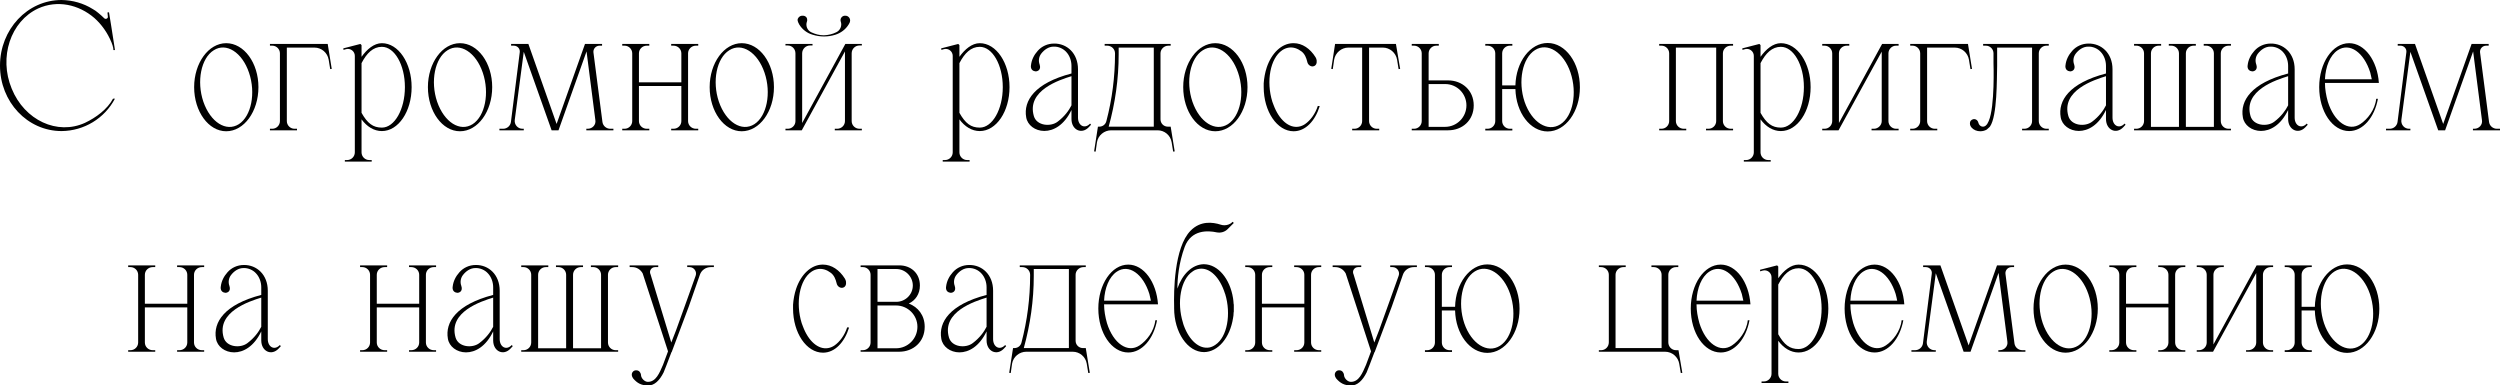 <?xml version="1.0" encoding="UTF-8"?> <svg xmlns="http://www.w3.org/2000/svg" viewBox="0 0 169.358 26.115" fill="none"><path d="M5.759 8.32C6.5 7.969 7.28 7.397 7.657 6.682H7.787C7.085 8.021 5.694 8.866 4.173 8.879C1.859 8.879 0 6.903 0 4.446C0 1.989 1.859 0 4.173 0C4.927 0.013 5.655 0.221 6.279 0.611C6.396 0.676 6.539 0.767 6.669 0.884C6.812 1.001 6.942 1.118 7.072 1.248C7.15 1.313 7.28 1.274 7.306 1.17C7.306 1.157 7.306 1.131 7.306 1.118L7.28 0.845L7.384 0.832L7.54 1.794L7.761 3.211L7.787 3.393H7.683L7.67 3.25C7.644 3.12 7.605 3.003 7.553 2.873C7.28 2.21 6.877 1.651 6.396 1.222C5.33 0.299 3.874 -0.013 2.587 0.572C0.715 1.443 -0.091 3.874 0.793 6.006C1.664 8.151 3.887 9.178 5.759 8.32Z" fill="black"></path><path d="M15.323 2.925C16.532 2.925 17.507 4.264 17.507 5.902C17.507 7.553 16.532 8.892 15.323 8.892C14.127 8.892 13.152 7.553 13.152 5.902C13.152 4.264 14.127 2.925 15.323 2.925ZM16.181 8.411C17.026 7.865 17.338 6.305 16.87 4.927C16.402 3.536 15.323 2.86 14.478 3.406C13.62 3.939 13.308 5.512 13.776 6.89C14.257 8.281 15.323 8.957 16.181 8.411Z" fill="black"></path><path d="M22.2 2.977L22.473 4.667L22.369 4.68L22.265 4.043C22.187 3.575 21.784 3.224 21.303 3.224H19.431V8.203C19.431 8.489 19.665 8.723 19.951 8.723H20.12V8.827H18.287V8.723H18.443C18.729 8.723 18.963 8.489 18.963 8.203V3.614C18.963 3.328 18.729 3.094 18.443 3.094H18.287V2.977H22.2Z" fill="black"></path><path d="M25.87 2.925C26.988 2.925 27.885 4.264 27.885 5.902C27.885 7.553 26.988 8.879 25.87 8.879C25.337 8.879 24.856 8.58 24.492 8.086V10.322C24.492 10.608 24.726 10.842 25.012 10.842H25.181V10.946H23.361V10.842H23.517C23.803 10.842 24.037 10.608 24.037 10.322V3.783C24.037 3.484 23.751 3.25 23.452 3.328L23.27 3.38L23.257 3.276L24.414 2.977L24.492 3.055V3.848C24.856 3.341 25.337 2.925 25.87 2.925ZM25.87 8.645C26.728 8.645 27.43 7.41 27.43 5.902C27.43 4.394 26.728 3.172 25.87 3.172C25.272 3.172 24.843 3.601 24.492 4.277V7.644C24.895 8.359 25.272 8.645 25.87 8.645Z" fill="black"></path><path d="M31.16 2.925C32.369 2.925 33.343 4.264 33.343 5.902C33.343 7.553 32.369 8.892 31.16 8.892C29.964 8.892 28.988 7.553 28.988 5.902C28.988 4.264 29.964 2.925 31.16 2.925ZM32.018 8.411C32.862 7.865 33.174 6.305 32.707 4.927C32.238 3.536 31.16 2.86 30.315 3.406C29.456 3.939 29.145 5.512 29.612 6.89C30.093 8.281 31.16 8.957 32.018 8.411Z" fill="black"></path><path d="M40.812 8.268C40.851 8.528 41.072 8.723 41.346 8.723H41.554V8.827H39.72V8.723H39.812C40.137 8.723 40.384 8.45 40.332 8.138L39.734 3.484L37.835 8.827H37.368L35.482 3.51L34.871 8.125C34.832 8.45 35.08 8.723 35.392 8.723H35.482V8.827H33.832V8.723H34.079C34.351 8.723 34.572 8.528 34.611 8.268L35.209 3.549C35.248 3.302 35.054 3.094 34.806 3.094H34.624V2.977H35.794L37.706 8.398L39.629 2.977H40.786V3.094H40.617C40.371 3.094 40.175 3.302 40.201 3.549L40.812 8.268Z" fill="black"></path><path d="M47.301 3.094H47.145C46.846 3.094 46.612 3.328 46.612 3.614V8.203C46.612 8.489 46.846 8.723 47.145 8.723H47.301V8.827H45.468V8.723H45.624C45.923 8.723 46.157 8.489 46.157 8.203V5.824H43.284V8.203C43.284 8.489 43.518 8.723 43.817 8.723H43.986V8.827H42.153V8.723H42.309C42.595 8.723 42.829 8.489 42.829 8.203V3.614C42.829 3.328 42.595 3.094 42.309 3.094H42.153V2.977H43.986V3.094H43.817C43.518 3.094 43.284 3.328 43.284 3.614V5.577H46.157V3.614C46.157 3.328 45.923 3.094 45.624 3.094H45.468V2.977H47.301V3.094Z" fill="black"></path><path d="M50.246 2.925C51.455 2.925 52.43 4.264 52.43 5.902C52.43 7.553 51.455 8.892 50.246 8.892C49.05 8.892 48.075 7.553 48.075 5.902C48.075 4.264 49.05 2.925 50.246 2.925ZM51.104 8.411C51.949 7.865 52.261 6.305 51.793 4.927C51.325 3.536 50.246 2.86 49.401 3.406C48.543 3.939 48.231 5.512 48.699 6.89C49.18 8.281 50.246 8.957 51.104 8.411Z" fill="black"></path><path d="M58.228 8.723H58.384V8.827H56.551V8.723H56.707C57.006 8.723 57.24 8.489 57.24 8.203V3.484L54.315 8.827H53.21V8.723H53.366C53.652 8.723 53.886 8.489 53.886 8.203V3.614C53.886 3.315 53.652 3.081 53.366 3.081H53.21V2.977H55.043V3.081H54.874C54.588 3.081 54.341 3.315 54.341 3.614V8.333L57.266 2.977H58.384V3.081H58.228C57.929 3.081 57.695 3.315 57.695 3.614V8.203C57.695 8.489 57.929 8.723 58.228 8.723ZM54.146 1.664C54.094 1.586 54.042 1.456 54.029 1.352C54.029 1.3 54.055 1.248 54.081 1.209C54.146 1.118 54.25 1.053 54.367 1.066C54.523 1.053 54.679 1.157 54.679 1.326C54.692 1.365 54.679 1.417 54.666 1.456C54.562 1.729 54.679 2.054 54.952 2.184C55.225 2.314 55.511 2.392 55.81 2.392C56.109 2.379 56.395 2.314 56.655 2.184C56.928 2.054 57.058 1.729 56.954 1.456C56.941 1.417 56.941 1.391 56.941 1.339C56.954 1.183 57.097 1.053 57.253 1.066C57.37 1.053 57.474 1.118 57.539 1.209C57.565 1.261 57.591 1.313 57.591 1.365C57.591 1.495 57.539 1.586 57.487 1.664C57.279 2.002 56.954 2.236 56.59 2.353C56.343 2.431 56.083 2.47 55.823 2.47C55.563 2.47 55.303 2.431 55.056 2.353C54.679 2.249 54.354 2.002 54.146 1.664Z" fill="black"></path><path d="M66.372 2.925C67.491 2.925 68.388 4.264 68.388 5.902C68.388 7.553 67.491 8.879 66.372 8.879C65.839 8.879 65.358 8.58 64.994 8.086V10.322C64.994 10.608 65.228 10.842 65.514 10.842H65.683V10.946H63.863V10.842H64.019C64.305 10.842 64.54 10.608 64.54 10.322V3.783C64.54 3.484 64.253 3.25 63.955 3.328L63.772 3.38L63.759 3.276L64.916 2.977L64.994 3.055V3.848C65.358 3.341 65.839 2.925 66.372 2.925ZM66.372 8.645C67.23 8.645 67.932 7.41 67.932 5.902C67.932 4.394 67.23 3.172 66.372 3.172C65.774 3.172 65.345 3.601 64.994 4.277V7.644C65.398 8.359 65.774 8.645 66.372 8.645Z" fill="black"></path><path d="M73.846 8.372L73.911 8.45L73.755 8.619C73.274 9.126 72.585 8.801 72.585 8.06V7.449C71.597 9.516 69.686 9.009 69.517 7.943C69.322 6.825 70.089 5.629 72.585 4.979V4.459C72.585 4.108 72.455 3.757 72.234 3.523C72.026 3.289 71.701 3.146 71.376 3.159C71.038 3.159 70.739 3.367 70.531 3.64C70.375 3.848 70.336 4.121 70.427 4.368C70.544 4.719 70.31 4.836 70.154 4.836C69.764 4.797 69.842 4.42 69.842 4.42C69.881 4.056 70.05 3.718 70.297 3.445C70.57 3.133 70.973 2.951 71.402 2.951C72.273 2.938 73.027 3.601 73.027 4.693V7.969C73.027 8.515 73.482 8.762 73.846 8.372ZM71.649 8.242C72.117 7.891 72.416 7.475 72.585 7.137V5.161C71.792 5.408 69.53 6.123 70.037 7.865C70.232 8.528 71.181 8.606 71.649 8.242Z" fill="black"></path><path d="M79.305 8.58L79.578 10.257L79.474 10.27L79.37 9.633C79.292 9.165 78.889 8.827 78.421 8.827H75.275C74.807 8.827 74.391 9.165 74.313 9.633L74.222 10.27L74.118 10.257L74.339 8.827L74.378 8.58H74.469C74.703 8.58 74.898 8.424 74.95 8.203C75.34 6.721 75.535 5.187 75.535 3.653V3.614C75.535 3.328 75.301 3.094 75.002 3.094H74.833V2.977H79.305V3.094H79.149C78.863 3.094 78.616 3.328 78.616 3.614V8.086C78.616 8.359 78.837 8.58 79.11 8.58H79.305ZM75.782 3.692C75.782 5.343 75.548 6.981 75.106 8.58H78.161V3.224H75.782V3.692Z" fill="black"></path><path d="M82.326 2.925C83.535 2.925 84.51 4.264 84.51 5.902C84.51 7.553 83.535 8.892 82.326 8.892C81.13 8.892 80.155 7.553 80.155 5.902C80.155 4.264 81.13 2.925 82.326 2.925ZM83.184 8.411C84.029 7.865 84.341 6.305 83.873 4.927C83.405 3.536 82.326 2.86 81.481 3.406C80.623 3.939 80.311 5.512 80.779 6.89C81.26 8.281 82.326 8.957 83.184 8.411Z" fill="black"></path><path d="M89.273 7.176L89.403 7.189C89.091 8.19 88.441 8.892 87.635 8.892C86.517 8.892 85.607 7.553 85.607 5.902C85.607 5.811 85.607 5.733 85.607 5.642C85.633 5.278 85.698 4.914 85.815 4.563C86.14 3.601 86.816 2.938 87.596 2.925H87.635C88.22 2.925 88.753 3.289 89.117 3.874C89.156 3.939 89.182 4.004 89.195 4.082C89.221 4.277 89.156 4.472 88.935 4.498C88.766 4.511 88.597 4.381 88.558 4.186C88.493 3.913 88.389 3.653 88.168 3.484C87.895 3.276 87.609 3.185 87.31 3.224C87.141 3.25 86.985 3.315 86.855 3.406C86.049 3.952 85.763 5.512 86.192 6.89C86.218 6.968 86.244 7.033 86.27 7.098C86.647 8.125 87.323 8.697 87.986 8.58C88.142 8.554 88.285 8.489 88.402 8.411C88.766 8.164 89.104 7.709 89.273 7.176Z" fill="black"></path><path d="M94.565 2.977L94.851 4.667L94.746 4.68L94.642 4.043C94.565 3.575 94.148 3.224 93.681 3.224H92.745V8.203C92.745 8.489 92.978 8.723 93.264 8.723H93.433V8.827H91.601V8.723H91.756C92.042 8.723 92.276 8.489 92.276 8.203V3.224H91.34C90.872 3.224 90.456 3.575 90.379 4.043L90.287 4.68L90.183 4.667L90.443 2.977H94.565Z" fill="black"></path><path d="M98.106 5.447C99.042 5.447 99.835 6.11 99.835 7.137C99.835 8.177 99.042 8.827 98.106 8.827H95.636V8.723H95.792C96.078 8.723 96.312 8.489 96.312 8.203V3.614C96.312 3.328 96.078 3.094 95.792 3.094H95.636V2.977H97.469V3.094H97.3C97.014 3.094 96.78 3.328 96.78 3.614V5.447H98.106ZM99.341 7.137C99.341 6.344 98.704 5.694 97.898 5.694H96.78V8.593H97.898C98.691 8.593 99.341 7.943 99.341 7.137Z" fill="black"></path><path d="M104.843 2.912C106.052 2.912 107.028 4.251 107.028 5.915C107.028 7.566 106.052 8.905 104.843 8.905C103.66 8.905 102.698 7.631 102.659 6.032H101.762V8.203C101.762 8.489 101.997 8.723 102.283 8.723H102.451V8.84H100.618V8.723H100.775C101.061 8.723 101.294 8.489 101.294 8.203V3.614C101.294 3.328 101.061 3.094 100.775 3.094H100.618V2.977H102.451V3.094H102.283C101.997 3.094 101.762 3.328 101.762 3.614V5.785H102.659C102.698 4.186 103.66 2.912 104.843 2.912ZM105.701 8.424C106.559 7.878 106.858 6.305 106.391 4.914C105.922 3.536 104.843 2.847 103.985 3.393C103.128 3.939 102.816 5.512 103.283 6.903C103.765 8.294 104.843 8.97 105.701 8.424Z" fill="black"></path><path d="M117.404 3.094H117.248C116.949 3.094 116.715 3.328 116.715 3.614V8.203C116.715 8.489 116.949 8.723 117.248 8.723H117.404V8.827H115.571V8.723H115.74C116.026 8.723 116.26 8.489 116.26 8.203V3.224H113.53V8.203C113.53 8.489 113.764 8.723 114.063 8.723H114.232V8.827H112.399V8.723H112.555C112.841 8.723 113.075 8.489 113.075 8.203V3.614C113.075 3.328 112.841 3.094 112.555 3.094H112.399V2.977H117.404V3.094Z" fill="black"></path><path d="M120.642 2.925C121.76 2.925 122.657 4.264 122.657 5.902C122.657 7.553 121.76 8.879 120.642 8.879C120.109 8.879 119.628 8.58 119.264 8.086V10.322C119.264 10.608 119.498 10.842 119.784 10.842H119.953V10.946H118.133V10.842H118.289C118.575 10.842 118.809 10.608 118.809 10.322V3.783C118.809 3.484 118.523 3.25 118.224 3.328L118.042 3.38L118.029 3.276L119.186 2.977L119.264 3.055V3.848C119.628 3.341 120.109 2.925 120.642 2.925ZM120.642 8.645C121.5 8.645 122.202 7.41 122.202 5.902C122.202 4.394 121.5 3.172 120.642 3.172C120.044 3.172 119.615 3.601 119.264 4.277V7.644C119.667 8.359 120.044 8.645 120.642 8.645Z" fill="black"></path><path d="M128.618 8.723V8.827H126.785V8.723H126.941C127.227 8.723 127.474 8.489 127.474 8.203V3.497L124.549 8.827H123.444V8.723H123.6C123.886 8.723 124.12 8.489 124.12 8.203V3.614C124.12 3.328 123.886 3.094 123.6 3.094H123.444V2.977H125.277V3.094H125.108C124.809 3.094 124.575 3.328 124.575 3.614V8.333L127.5 2.977H128.618V3.094H128.449C128.163 3.094 127.929 3.328 127.929 3.614V8.203C127.929 8.489 128.163 8.723 128.449 8.723H128.618Z" fill="black"></path><path d="M133.317 2.977L133.59 4.667L133.486 4.68L133.382 4.043C133.304 3.575 132.901 3.224 132.42 3.224H130.548V8.203C130.548 8.489 130.782 8.723 131.068 8.723H131.237V8.827H129.404V8.723H129.56C129.846 8.723 130.08 8.489 130.08 8.203V3.614C130.08 3.328 129.846 3.094 129.56 3.094H129.404V2.977H133.317Z" fill="black"></path><path d="M138.634 8.723H138.79V8.827H136.983V8.723H137.139C137.425 8.723 137.659 8.489 137.659 8.203V3.224H135.293V4.29C135.293 4.29 135.293 4.355 135.293 4.472C135.267 5.369 135.306 7.839 134.812 8.567C134.786 8.593 134.76 8.632 134.721 8.658C134.682 8.697 134.63 8.736 134.591 8.775C134.461 8.853 134.305 8.892 134.149 8.892C133.915 8.892 133.694 8.801 133.551 8.632C133.512 8.58 133.473 8.515 133.46 8.463C133.408 8.19 133.564 8.112 133.642 8.086C133.772 8.034 133.967 8.099 134.019 8.307C134.084 8.58 134.396 8.697 134.591 8.437C134.591 8.437 134.643 8.385 134.721 8.203C135.15 7.215 135.046 4.29 135.046 4.29V3.614C135.046 3.328 134.812 3.094 134.526 3.094H134.344V2.977H138.79V3.094H138.634C138.348 3.094 138.114 3.328 138.114 3.614V8.203C138.114 8.489 138.348 8.723 138.634 8.723Z" fill="black"></path><path d="M143.927 8.372L143.992 8.45L143.836 8.619C143.355 9.126 142.666 8.801 142.666 8.06V7.449C141.678 9.516 139.767 9.009 139.598 7.943C139.403 6.825 140.17 5.629 142.666 4.979V4.459C142.666 4.108 142.536 3.757 142.315 3.523C142.107 3.289 141.782 3.146 141.457 3.159C141.119 3.159 140.82 3.367 140.612 3.64C140.456 3.848 140.417 4.121 140.508 4.368C140.625 4.719 140.391 4.836 140.235 4.836C139.845 4.797 139.923 4.42 139.923 4.42C139.962 4.056 140.131 3.718 140.378 3.445C140.651 3.133 141.054 2.951 141.483 2.951C142.354 2.938 143.108 3.601 143.108 4.693V7.969C143.108 8.515 143.563 8.762 143.927 8.372ZM141.73 8.242C142.198 7.891 142.497 7.475 142.666 7.137V5.161C141.873 5.408 139.611 6.123 140.118 7.865C140.313 8.528 141.262 8.606 141.73 8.242Z" fill="black"></path><path d="M151.132 3.094H150.964C150.678 3.094 150.444 3.328 150.444 3.614V8.203C150.444 8.489 150.678 8.723 150.964 8.723H151.132V8.827H144.568V8.723H144.724C145.01 8.723 145.244 8.489 145.244 8.203V3.614C145.244 3.328 145.01 3.094 144.724 3.094H144.568V2.977H146.401V3.094H146.232C145.946 3.094 145.712 3.328 145.712 3.614V8.593H147.61V3.614C147.61 3.328 147.376 3.094 147.09 3.094H146.921V2.977H148.753V3.094H148.598C148.312 3.094 148.078 3.328 148.078 3.614V8.593H149.976V3.614C149.976 3.328 149.742 3.094 149.456 3.094H149.287V2.977H151.132V3.094Z" fill="black"></path><path d="M156.267 8.372L156.332 8.45L156.175 8.619C155.695 9.126 155.005 8.801 155.005 8.06V7.449C154.018 9.516 152.107 9.009 151.938 7.943C151.742 6.825 152.51 5.629 155.005 4.979V4.459C155.005 4.108 154.876 3.757 154.655 3.523C154.447 3.289 154.122 3.146 153.796 3.159C153.459 3.159 153.16 3.367 152.952 3.64C152.796 3.848 152.757 4.121 152.848 4.368C152.965 4.719 152.731 4.836 152.575 4.836C152.185 4.797 152.263 4.42 152.263 4.42C152.302 4.056 152.471 3.718 152.718 3.445C152.991 3.133 153.394 2.951 153.823 2.951C154.693 2.938 155.448 3.601 155.448 4.693V7.969C155.448 8.515 155.903 8.762 156.267 8.372ZM154.07 8.242C154.538 7.891 154.837 7.475 155.005 7.137V5.161C154.213 5.408 151.951 6.123 152.458 7.865C152.653 8.528 153.602 8.606 154.07 8.242Z" fill="black"></path><path d="M159.905 8.398C160.373 8.086 160.893 7.449 160.971 6.695H161.088C160.854 7.956 160.074 8.879 159.138 8.879C158.007 8.879 157.11 7.553 157.11 5.902C157.11 4.264 158.007 2.925 159.138 2.925C160.191 2.925 161.049 4.108 161.153 5.616H157.5C157.5 6.045 157.578 6.474 157.695 6.89C158.124 8.268 159.099 8.944 159.905 8.398ZM158.358 3.406C157.838 3.757 157.539 4.511 157.5 5.369H160.672C160.646 5.226 160.607 5.07 160.568 4.914C160.139 3.536 159.164 2.86 158.358 3.406Z" fill="black"></path><path d="M168.617 8.268C168.656 8.528 168.877 8.723 169.15 8.723H169.358V8.827H167.525V8.723H167.616C167.941 8.723 168.188 8.45 168.136 8.138L167.538 3.484L165.64 8.827H165.172L163.287 3.51L162.676 8.125C162.637 8.45 162.884 8.723 163.196 8.723H163.287V8.827H161.636V8.723H161.883C162.156 8.723 162.377 8.528 162.416 8.268L163.014 3.549C163.053 3.302 162.858 3.094 162.611 3.094H162.429V2.977H163.599L165.51 8.398L167.434 2.977H168.591V3.094H168.422C168.175 3.094 167.98 3.302 168.006 3.549L168.617 8.268Z" fill="black"></path><path d="M13.831 18.094H13.675C13.376 18.094 13.142 18.328 13.142 18.614V23.203C13.142 23.489 13.376 23.723 13.675 23.723H13.831V23.827H11.998V23.723H12.154C12.453 23.723 12.687 23.489 12.687 23.203V20.824H9.814V23.203C9.814 23.489 10.048 23.723 10.347 23.723H10.516V23.827H8.683V23.723H8.839C9.125 23.723 9.359 23.489 9.359 23.203V18.614C9.359 18.328 9.125 18.094 8.839 18.094H8.683V17.977H10.516V18.094H10.347C10.048 18.094 9.814 18.328 9.814 18.614V20.577H12.687V18.614C12.687 18.328 12.453 18.094 12.154 18.094H11.998V17.977H13.831V18.094Z" fill="black"></path><path d="M18.96 23.372L19.025 23.45L18.869 23.619C18.388 24.126 17.699 23.801 17.699 23.06V22.449C16.711 24.516 14.8 24.009 14.631 22.943C14.436 21.825 15.203 20.629 17.699 19.979V19.459C17.699 19.108 17.569 18.757 17.348 18.523C17.14 18.289 16.815 18.146 16.49 18.159C16.152 18.159 15.853 18.367 15.645 18.64C15.489 18.848 15.45 19.121 15.541 19.368C15.658 19.719 15.424 19.836 15.268 19.836C14.878 19.797 14.956 19.42 14.956 19.42C14.995 19.056 15.164 18.718 15.411 18.445C15.684 18.133 16.087 17.951 16.516 17.951C17.387 17.938 18.141 18.601 18.141 19.693V22.969C18.141 23.515 18.596 23.762 18.96 23.372ZM16.763 23.242C17.231 22.891 17.53 22.475 17.699 22.137V20.161C16.906 20.408 14.644 21.123 15.151 22.865C15.346 23.528 16.295 23.606 16.763 23.242Z" fill="black"></path><path d="M29.541 18.094H29.385C29.086 18.094 28.852 18.328 28.852 18.614V23.203C28.852 23.489 29.086 23.723 29.385 23.723H29.541V23.827H27.708V23.723H27.864C28.163 23.723 28.397 23.489 28.397 23.203V20.824H25.524V23.203C25.524 23.489 25.758 23.723 26.057 23.723H26.226V23.827H24.393V23.723H24.549C24.835 23.723 25.069 23.489 25.069 23.203V18.614C25.069 18.328 24.835 18.094 24.549 18.094H24.393V17.977H26.226V18.094H26.057C25.758 18.094 25.524 18.328 25.524 18.614V20.577H28.397V18.614C28.397 18.328 28.163 18.094 27.864 18.094H27.708V17.977H29.541V18.094Z" fill="black"></path><path d="M34.67 23.372L34.735 23.45L34.579 23.619C34.098 24.126 33.409 23.801 33.409 23.06V22.449C32.421 24.516 30.51 24.009 30.341 22.943C30.146 21.825 30.913 20.629 33.409 19.979V19.459C33.409 19.108 33.279 18.757 33.058 18.523C32.85 18.289 32.525 18.146 32.2 18.159C31.862 18.159 31.563 18.367 31.355 18.64C31.199 18.848 31.16 19.121 31.251 19.368C31.368 19.719 31.134 19.836 30.978 19.836C30.588 19.797 30.666 19.42 30.666 19.42C30.705 19.056 30.874 18.718 31.121 18.445C31.394 18.133 31.797 17.951 32.226 17.951C33.097 17.938 33.851 18.601 33.851 19.693V22.969C33.851 23.515 34.306 23.762 34.67 23.372ZM32.473 23.242C32.941 22.891 33.24 22.475 33.409 22.137V20.161C32.616 20.408 30.354 21.123 30.861 22.865C31.056 23.528 32.005 23.606 32.473 23.242Z" fill="black"></path><path d="M41.875 18.094H41.706C41.42 18.094 41.186 18.328 41.186 18.614V23.203C41.186 23.489 41.42 23.723 41.706 23.723H41.875V23.827H35.31V23.723H35.466C35.752 23.723 35.986 23.489 35.986 23.203V18.614C35.986 18.328 35.752 18.094 35.466 18.094H35.31V17.977H37.143V18.094H36.974C36.688 18.094 36.454 18.328 36.454 18.614V23.593H38.352V18.614C38.352 18.328 38.118 18.094 37.832 18.094H37.663V17.977H39.496V18.094H39.34C39.054 18.094 38.82 18.328 38.82 18.614V23.593H40.718V18.614C40.718 18.328 40.484 18.094 40.198 18.094H40.029V17.977H41.875V18.094Z" fill="black"></path><path d="M46.554 17.977H48.361V18.094H48.153C47.815 18.094 47.516 18.302 47.412 18.614L46.658 20.772C46.606 20.902 45.592 23.619 45.501 23.853H45.488C45.228 24.542 45.033 25.049 44.955 25.231C44.682 25.777 44.331 26.115 43.915 26.115C43.434 26.115 43.161 25.946 42.901 25.647C42.81 25.53 42.732 25.322 42.888 25.166C42.953 25.101 43.044 25.075 43.135 25.088C43.304 25.101 43.395 25.244 43.421 25.374C43.421 25.387 43.421 25.4 43.421 25.4C43.434 25.634 43.668 25.868 43.889 25.868C44.435 25.868 44.669 25.283 44.916 24.711L45.254 23.801L43.538 18.523C43.395 18.263 43.135 18.094 42.836 18.094H42.654V17.977H44.591V18.094H44.383C44.123 18.094 43.954 18.354 44.071 18.588L45.475 23.203L45.8 22.371C46.112 21.526 47.022 18.965 47.126 18.679C47.23 18.393 47.009 18.094 46.71 18.094H46.554V17.977Z" fill="black"></path><path d="M57.39 22.176L57.52 22.189C57.208 23.19 56.558 23.892 55.752 23.892C54.634 23.892 53.724 22.553 53.724 20.902C53.724 20.811 53.724 20.733 53.724 20.642C53.75 20.278 53.815 19.914 53.932 19.563C54.257 18.601 54.933 17.938 55.713 17.925H55.752C56.337 17.925 56.87 18.289 57.234 18.874C57.273 18.939 57.299 19.004 57.312 19.082C57.338 19.277 57.273 19.472 57.052 19.498C56.883 19.511 56.714 19.381 56.675 19.186C56.61 18.913 56.506 18.653 56.285 18.484C56.012 18.276 55.726 18.185 55.427 18.224C55.258 18.25 55.102 18.315 54.972 18.406C54.166 18.952 53.88 20.512 54.309 21.89C54.335 21.968 54.361 22.033 54.387 22.098C54.764 23.125 55.44 23.697 56.103 23.58C56.259 23.554 56.402 23.489 56.519 23.411C56.883 23.164 57.221 22.709 57.39 22.176Z" fill="black"></path><path d="M61.564 20.564C62.187 20.798 62.642 21.357 62.642 22.137C62.642 23.177 61.85 23.827 60.914 23.827H58.301V23.723H58.456C58.742 23.723 58.976 23.489 58.976 23.203V18.614C58.976 18.328 58.742 18.094 58.456 18.094H58.301V17.977H60.927C61.68 17.977 62.317 18.484 62.317 19.342C62.317 19.927 62.005 20.356 61.564 20.564ZM60.718 18.224H59.445V20.447H60.718C61.329 20.447 61.837 19.953 61.837 19.342C61.837 18.731 61.329 18.224 60.718 18.224ZM62.149 22.137C62.149 21.344 61.498 20.694 60.705 20.694H59.445V23.593H60.705C61.498 23.593 62.149 22.943 62.149 22.137Z" fill="black"></path><path d="M68.095 23.372L68.16 23.45L68.004 23.619C67.523 24.126 66.834 23.801 66.834 23.06V22.449C65.846 24.516 63.935 24.009 63.766 22.943C63.571 21.825 64.338 20.629 66.834 19.979V19.459C66.834 19.108 66.704 18.757 66.483 18.523C66.275 18.289 65.95 18.146 65.625 18.159C65.287 18.159 64.988 18.367 64.78 18.64C64.624 18.848 64.585 19.121 64.676 19.368C64.793 19.719 64.559 19.836 64.403 19.836C64.013 19.797 64.091 19.42 64.091 19.42C64.13 19.056 64.299 18.718 64.546 18.445C64.819 18.133 65.222 17.951 65.651 17.951C66.522 17.938 67.276 18.601 67.276 19.693V22.969C67.276 23.515 67.731 23.762 68.095 23.372ZM65.898 23.242C66.366 22.891 66.665 22.475 66.834 22.137V20.161C66.041 20.408 63.779 21.123 64.286 22.865C64.481 23.528 65.43 23.606 65.898 23.242Z" fill="black"></path><path d="M73.554 23.58L73.827 25.257L73.723 25.27L73.619 24.633C73.541 24.165 73.138 23.827 72.67 23.827H69.524C69.056 23.827 68.64 24.165 68.562 24.633L68.471 25.27L68.367 25.257L68.588 23.827L68.627 23.58H68.718C68.952 23.58 69.147 23.424 69.199 23.203C69.589 21.721 69.784 20.187 69.784 18.653V18.614C69.784 18.328 69.55 18.094 69.251 18.094H69.082V17.977H73.554V18.094H73.398C73.112 18.094 72.865 18.328 72.865 18.614V23.086C72.865 23.359 73.086 23.58 73.359 23.58H73.554ZM70.031 18.692C70.031 20.343 69.797 21.981 69.355 23.58H72.41V18.224H70.031V18.692Z" fill="black"></path><path d="M77.199 23.398C77.667 23.086 78.187 22.449 78.265 21.695H78.382C78.148 22.956 77.368 23.879 76.432 23.879C75.301 23.879 74.404 22.553 74.404 20.902C74.404 19.264 75.301 17.925 76.432 17.925C77.485 17.925 78.343 19.108 78.447 20.616H74.794C74.794 21.045 74.872 21.474 74.989 21.89C75.418 23.268 76.393 23.944 77.199 23.398ZM75.652 18.406C75.132 18.757 74.833 19.511 74.794 20.369H77.966C77.94 20.226 77.901 20.07 77.862 19.914C77.433 18.536 76.458 17.86 75.652 18.406Z" fill="black"></path><path d="M83.582 20.798C83.582 20.824 83.582 20.85 83.582 20.876V20.954C83.582 21.006 83.582 21.058 83.582 21.11C83.582 21.136 83.569 21.149 83.569 21.175C83.569 21.305 83.556 21.422 83.53 21.552C83.322 22.865 82.529 23.84 81.567 23.853C80.449 23.853 79.539 22.514 79.539 20.876C79.539 20.811 79.539 20.746 79.539 20.681C79.539 20.707 79.539 20.733 79.539 20.759C79.513 19.81 79.526 16.768 80.657 15.624C81.32 14.948 82.139 15.039 82.698 15.221C82.776 15.247 82.854 15.26 82.945 15.26C83.153 15.26 83.361 15.182 83.504 15.026L83.582 15.104L83.166 15.52C82.971 15.715 82.698 15.793 82.425 15.741C81.827 15.611 80.696 15.546 80.254 16.729C79.851 17.821 79.76 18.887 79.76 19.55C80.085 18.588 80.748 17.925 81.528 17.899H81.567C82.516 17.912 83.322 18.887 83.53 20.2C83.543 20.33 83.569 20.447 83.569 20.577C83.569 20.603 83.582 20.616 83.582 20.642C83.582 20.694 83.582 20.746 83.582 20.798ZM82.334 23.359C83.14 22.826 83.413 21.279 82.997 19.914C82.997 19.914 82.984 19.901 82.984 19.888C82.633 18.77 81.944 18.107 81.242 18.211C81.073 18.237 80.917 18.289 80.787 18.393C79.981 18.926 79.708 20.486 80.137 21.864C80.15 21.929 80.176 21.994 80.202 22.072C80.579 23.086 81.255 23.658 81.918 23.541C82.061 23.515 82.204 23.45 82.334 23.359Z" fill="black"></path><path d="M89.504 18.094H89.348C89.049 18.094 88.815 18.328 88.815 18.614V23.203C88.815 23.489 89.049 23.723 89.348 23.723H89.504V23.827H87.671V23.723H87.827C88.126 23.723 88.36 23.489 88.36 23.203V20.824H85.487V23.203C85.487 23.489 85.721 23.723 86.02 23.723H86.189V23.827H84.356V23.723H84.512C84.798 23.723 85.032 23.489 85.032 23.203V18.614C85.032 18.328 84.798 18.094 84.512 18.094H84.356V17.977H86.189V18.094H86.02C85.721 18.094 85.487 18.328 85.487 18.614V20.577H88.36V18.614C88.36 18.328 88.126 18.094 87.827 18.094H87.671V17.977H89.504V18.094Z" fill="black"></path><path d="M94.178 17.977H95.985V18.094H95.778C95.439 18.094 95.14 18.302 95.036 18.614L94.283 20.772C94.23 20.902 93.216 23.619 93.125 23.853H93.112C92.852 24.542 92.657 25.049 92.579 25.231C92.306 25.777 91.955 26.115 91.539 26.115C91.058 26.115 90.785 25.946 90.525 25.647C90.434 25.53 90.356 25.322 90.512 25.166C90.577 25.101 90.668 25.075 90.759 25.088C90.928 25.101 91.02 25.244 91.045 25.374C91.045 25.387 91.045 25.4 91.045 25.4C91.058 25.634 91.293 25.868 91.513 25.868C92.059 25.868 92.293 25.283 92.54 24.711L92.878 23.801L91.162 18.523C91.02 18.263 90.759 18.094 90.46 18.094H90.278V17.977H92.215V18.094H92.007C91.747 18.094 91.578 18.354 91.695 18.588L93.1 23.203L93.424 22.371C93.736 21.526 94.646 18.965 94.75 18.679C94.854 18.393 94.633 18.094 94.334 18.094H94.178V17.977Z" fill="black"></path><path d="M100.756 17.912C101.965 17.912 102.939 19.251 102.939 20.915C102.939 22.566 101.965 23.905 100.756 23.905C99.573 23.905 98.611 22.631 98.572 21.032H97.675V23.203C97.675 23.489 97.909 23.723 98.194 23.723H98.364V23.84H96.531V23.723H96.686C96.973 23.723 97.207 23.489 97.207 23.203V18.614C97.207 18.328 96.973 18.094 96.686 18.094H96.531V17.977H98.364V18.094H98.194C97.909 18.094 97.675 18.328 97.675 18.614V20.785H98.572C98.611 19.186 99.573 17.912 100.756 17.912ZM101.614 23.424C102.472 22.878 102.771 21.305 102.303 19.914C101.835 18.536 100.756 17.847 99.898 18.393C99.04 18.939 98.728 20.512 99.196 21.903C99.676 23.294 100.756 23.97 101.614 23.424Z" fill="black"></path><path d="M113.706 23.723L113.966 25.257L113.862 25.27L113.758 24.646C113.68 24.178 113.277 23.827 112.796 23.827H108.311V23.723H108.467C108.753 23.723 108.987 23.489 108.987 23.19V18.614C108.987 18.328 108.753 18.094 108.467 18.094H108.311V17.977H110.131V18.094H109.975C109.689 18.094 109.442 18.328 109.442 18.614V23.58H112.562V18.614C112.562 18.328 112.328 18.094 112.029 18.094H111.873V17.977H113.693V18.094H113.537C113.251 18.094 113.017 18.328 113.017 18.614V23.19C113.017 23.489 113.251 23.723 113.537 23.723H113.706Z" fill="black"></path><path d="M117.333 23.398C117.801 23.086 118.321 22.449 118.399 21.695H118.516C118.282 22.956 117.502 23.879 116.566 23.879C115.435 23.879 114.538 22.553 114.538 20.902C114.538 19.264 115.435 17.925 116.566 17.925C117.619 17.925 118.477 19.108 118.581 20.616H114.928C114.928 21.045 115.006 21.474 115.123 21.89C115.552 23.268 116.527 23.944 117.333 23.398ZM115.786 18.406C115.266 18.757 114.967 19.511 114.928 20.369H118.1C118.074 20.226 118.035 20.07 117.996 19.914C117.567 18.536 116.592 17.86 115.786 18.406Z" fill="black"></path><path d="M121.842 17.925C122.96 17.925 123.857 19.264 123.857 20.902C123.857 22.553 122.96 23.879 121.842 23.879C121.309 23.879 120.828 23.58 120.464 23.086V25.322C120.464 25.608 120.698 25.842 120.984 25.842H121.153V25.946H119.333V25.842H119.489C119.775 25.842 120.009 25.608 120.009 25.322V18.783C120.009 18.484 119.723 18.25 119.424 18.328L119.242 18.38L119.229 18.276L120.386 17.977L120.464 18.055V18.848C120.828 18.341 121.309 17.925 121.842 17.925ZM121.842 23.645C122.7 23.645 123.402 22.41 123.402 20.902C123.402 19.394 122.7 18.172 121.842 18.172C121.244 18.172 120.815 18.601 120.464 19.277V22.644C120.867 23.359 121.244 23.645 121.842 23.645Z" fill="black"></path><path d="M127.755 23.398C128.223 23.086 128.744 22.449 128.821 21.695H128.938C128.705 22.956 127.924 23.879 126.989 23.879C125.857 23.879 124.96 22.553 124.96 20.902C124.96 19.264 125.857 17.925 126.989 17.925C128.041 17.925 128.899 19.108 129.004 20.616H125.35C125.35 21.045 125.429 21.474 125.545 21.89C125.974 23.268 126.95 23.944 127.755 23.398ZM126.208 18.406C125.688 18.757 125.389 19.511 125.35 20.369H128.522C128.497 20.226 128.458 20.07 128.419 19.914C127.989 18.536 127.015 17.86 126.208 18.406Z" fill="black"></path><path d="M136.467 23.268C136.506 23.528 136.727 23.723 137 23.723H137.208V23.827H135.375V23.723H135.466C135.791 23.723 136.038 23.45 135.986 23.138L135.388 18.484L133.49 23.827H133.022L131.137 18.51L130.526 23.125C130.487 23.45 130.734 23.723 131.046 23.723H131.137V23.827H129.486V23.723H129.733C130.006 23.723 130.227 23.528 130.266 23.268L130.864 18.549C130.903 18.302 130.708 18.094 130.461 18.094H130.279V17.977H131.449L133.36 23.398L135.284 17.977H136.441V18.094H136.272C136.025 18.094 135.83 18.302 135.856 18.549L136.467 23.268Z" fill="black"></path><path d="M139.928 17.925C141.137 17.925 142.112 19.264 142.112 20.902C142.112 22.553 141.137 23.892 139.928 23.892C138.732 23.892 137.757 22.553 137.757 20.902C137.757 19.264 138.732 17.925 139.928 17.925ZM140.786 23.411C141.631 22.865 141.943 21.305 141.475 19.927C141.007 18.536 139.928 17.86 139.083 18.406C138.225 18.939 137.913 20.512 138.381 21.89C138.862 23.281 139.928 23.957 140.786 23.411Z" fill="black"></path><path d="M148.04 18.094H147.884C147.585 18.094 147.351 18.328 147.351 18.614V23.203C147.351 23.489 147.585 23.723 147.884 23.723H148.04V23.827H146.207V23.723H146.363C146.662 23.723 146.896 23.489 146.896 23.203V20.824H144.023V23.203C144.023 23.489 144.257 23.723 144.556 23.723H144.725V23.827H142.892V23.723H143.048C143.334 23.723 143.568 23.489 143.568 23.203V18.614C143.568 18.328 143.334 18.094 143.048 18.094H142.892V17.977H144.725V18.094H144.556C144.257 18.094 144.023 18.328 144.023 18.614V20.577H146.896V18.614C146.896 18.328 146.662 18.094 146.363 18.094H146.207V17.977H148.04V18.094Z" fill="black"></path><path d="M153.988 23.723V23.827H152.155V23.723H152.311C152.597 23.723 152.844 23.489 152.844 23.203V18.497L149.919 23.827H148.814V23.723H148.97C149.256 23.723 149.49 23.489 149.49 23.203V18.614C149.49 18.328 149.256 18.094 148.97 18.094H148.814V17.977H150.647V18.094H150.478C150.179 18.094 149.945 18.328 149.945 18.614V23.333L152.87 17.977H153.988V18.094H153.819C153.533 18.094 153.299 18.328 153.299 18.614V23.203C153.299 23.489 153.533 23.723 153.819 23.723H153.988Z" fill="black"></path><path d="M158.999 17.912C160.208 17.912 161.183 19.251 161.183 20.915C161.183 22.566 160.208 23.905 158.999 23.905C157.816 23.905 156.854 22.631 156.815 21.032H155.918V23.203C155.918 23.489 156.152 23.723 156.438 23.723H156.607V23.84H154.774V23.723H154.93C155.216 23.723 155.45 23.489 155.45 23.203V18.614C155.45 18.328 155.216 18.094 154.93 18.094H154.774V17.977H156.607V18.094H156.438C156.152 18.094 155.918 18.328 155.918 18.614V20.785H156.815C156.854 19.186 157.816 17.912 158.999 17.912ZM159.857 23.424C160.715 22.878 161.014 21.305 160.546 19.914C160.078 18.536 158.999 17.847 158.141 18.393C157.283 18.939 156.971 20.512 157.439 21.903C157.92 23.294 158.999 23.97 159.857 23.424Z" fill="black"></path></svg> 